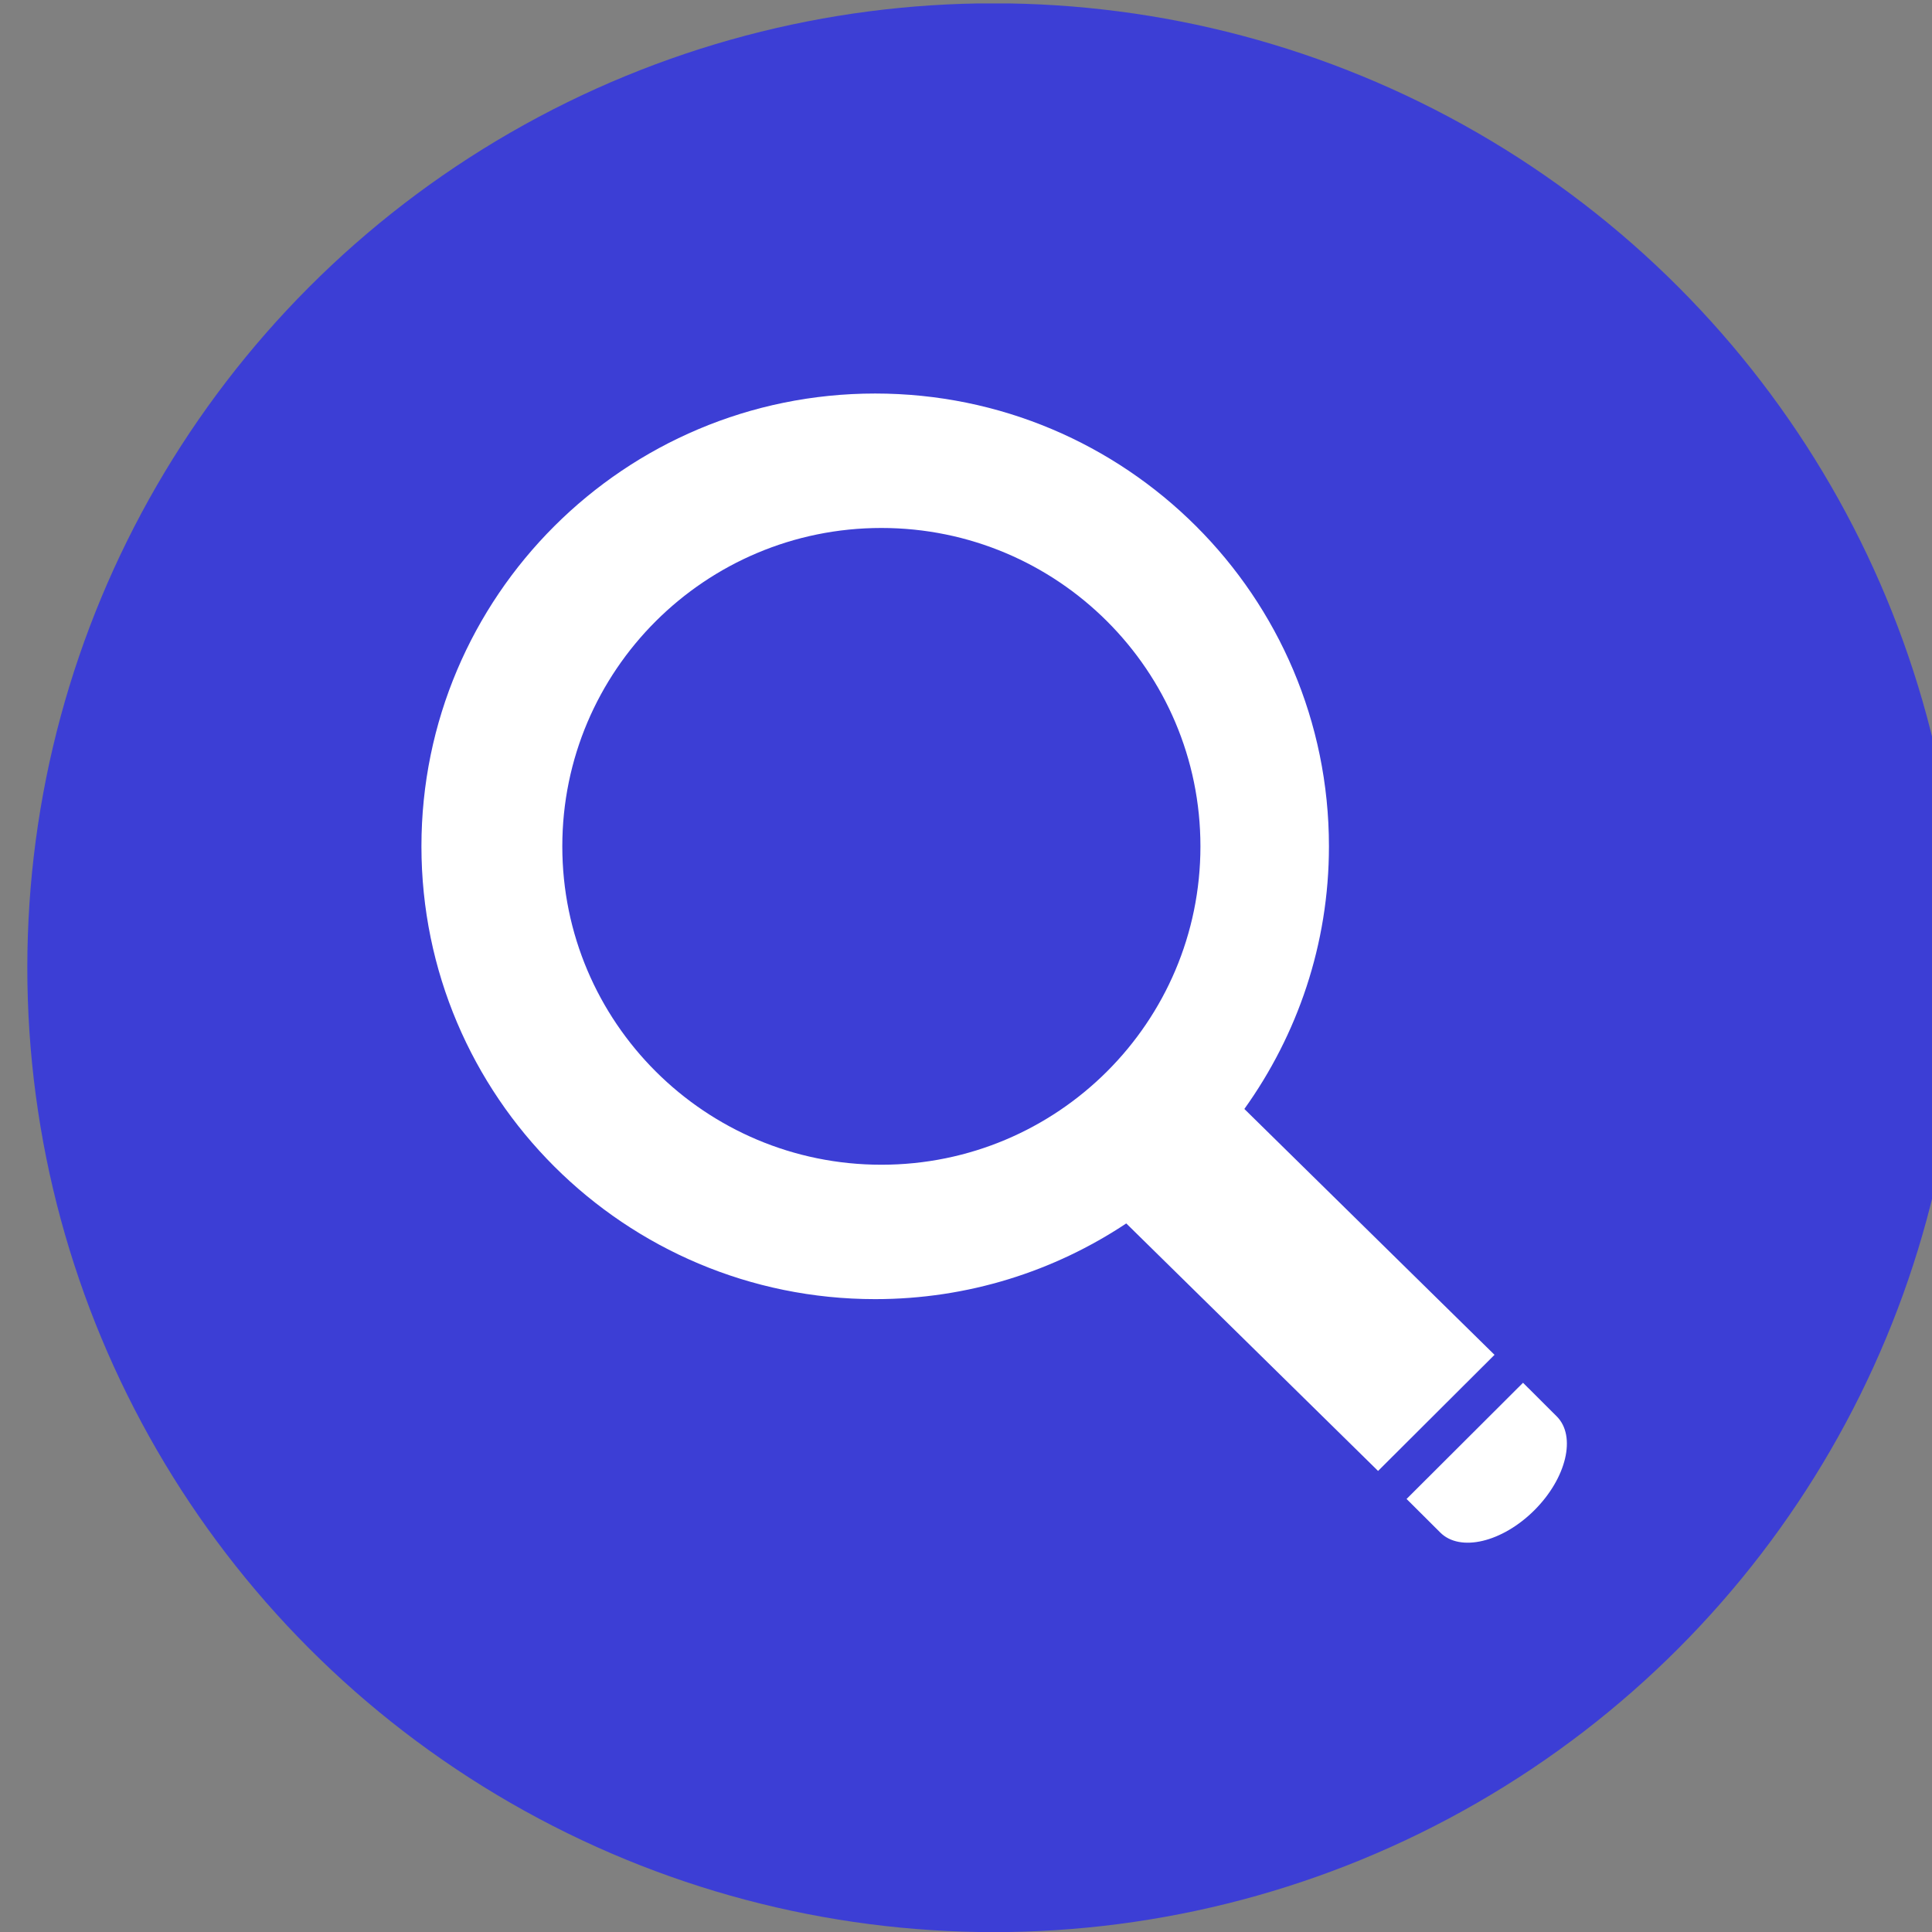 <?xml version="1.0" encoding="utf-8"?>
<svg xmlns="http://www.w3.org/2000/svg" height="100%" style="fill-rule:evenodd;clip-rule:evenodd;stroke-linejoin:round;stroke-miterlimit:2;" version="1.1" viewBox="0 0 501 501" width="100%">
    <rect x="0" y="0" width="501" height="501" fill="#808080" stroke="none"/>
    <g transform="matrix(1,0,0,1,-11701,-2771)">
        <g id="S" transform="matrix(0.193,0,0,0.348,9013.72,2771.9)">
            <rect height="1437.35" style="fill:none;" width="2597.02" x="13960.4" y="0"/>
            <clipPath id="_clip1">
                <rect height="1437.35" width="2597.02" x="13960.4" y="0"/>
            </clipPath>
            <g clip-path="url(#_clip1)">
                <g transform="matrix(11.071,0,0,6.127,4963.31,-2399.37)">
                    <g transform="matrix(1,0,0,1,536.882,0)">
                        <circle cx="393.083" cy="508.877" r="117.29" style="fill:rgb(60,62,213);"/>
                    </g>
                    <g transform="matrix(0.206,0,0,0.206,814.448,393.359)">
                        <path d="M875.403,808.655L872.57,805.812L803.964,874.411L805.634,876.066L823.827,894.231C835.483,905.912 860.291,900.012 879.251,881.08C898.195,862.113 904.089,837.309 892.433,825.656L875.432,808.655L875.403,808.655Z" style="fill:white;fill-rule:nonzero;"/>
                        <path d="M494.546,677.084C390.748,677.084 306.576,592.937 306.576,489.116C306.576,385.29 390.748,301.148 494.546,301.148C598.37,301.148 682.523,385.29 682.523,489.116C682.523,592.937 598.37,677.084 494.546,677.084ZM490.891,221.77C343.257,221.77 223.584,341.473 223.584,489.116C223.584,636.753 343.257,756.433 490.891,756.433C545.626,756.433 596.433,739.959 638.828,711.738L787.175,857.868L855.782,789.313L708.402,644.155C739.655,600.407 758.235,546.971 758.235,489.116C758.235,341.473 638.561,221.77 490.891,221.77Z" style="fill:white;fill-rule:nonzero;"/>
                    </g>
                </g>
            </g>
        </g>
    </g>
</svg>